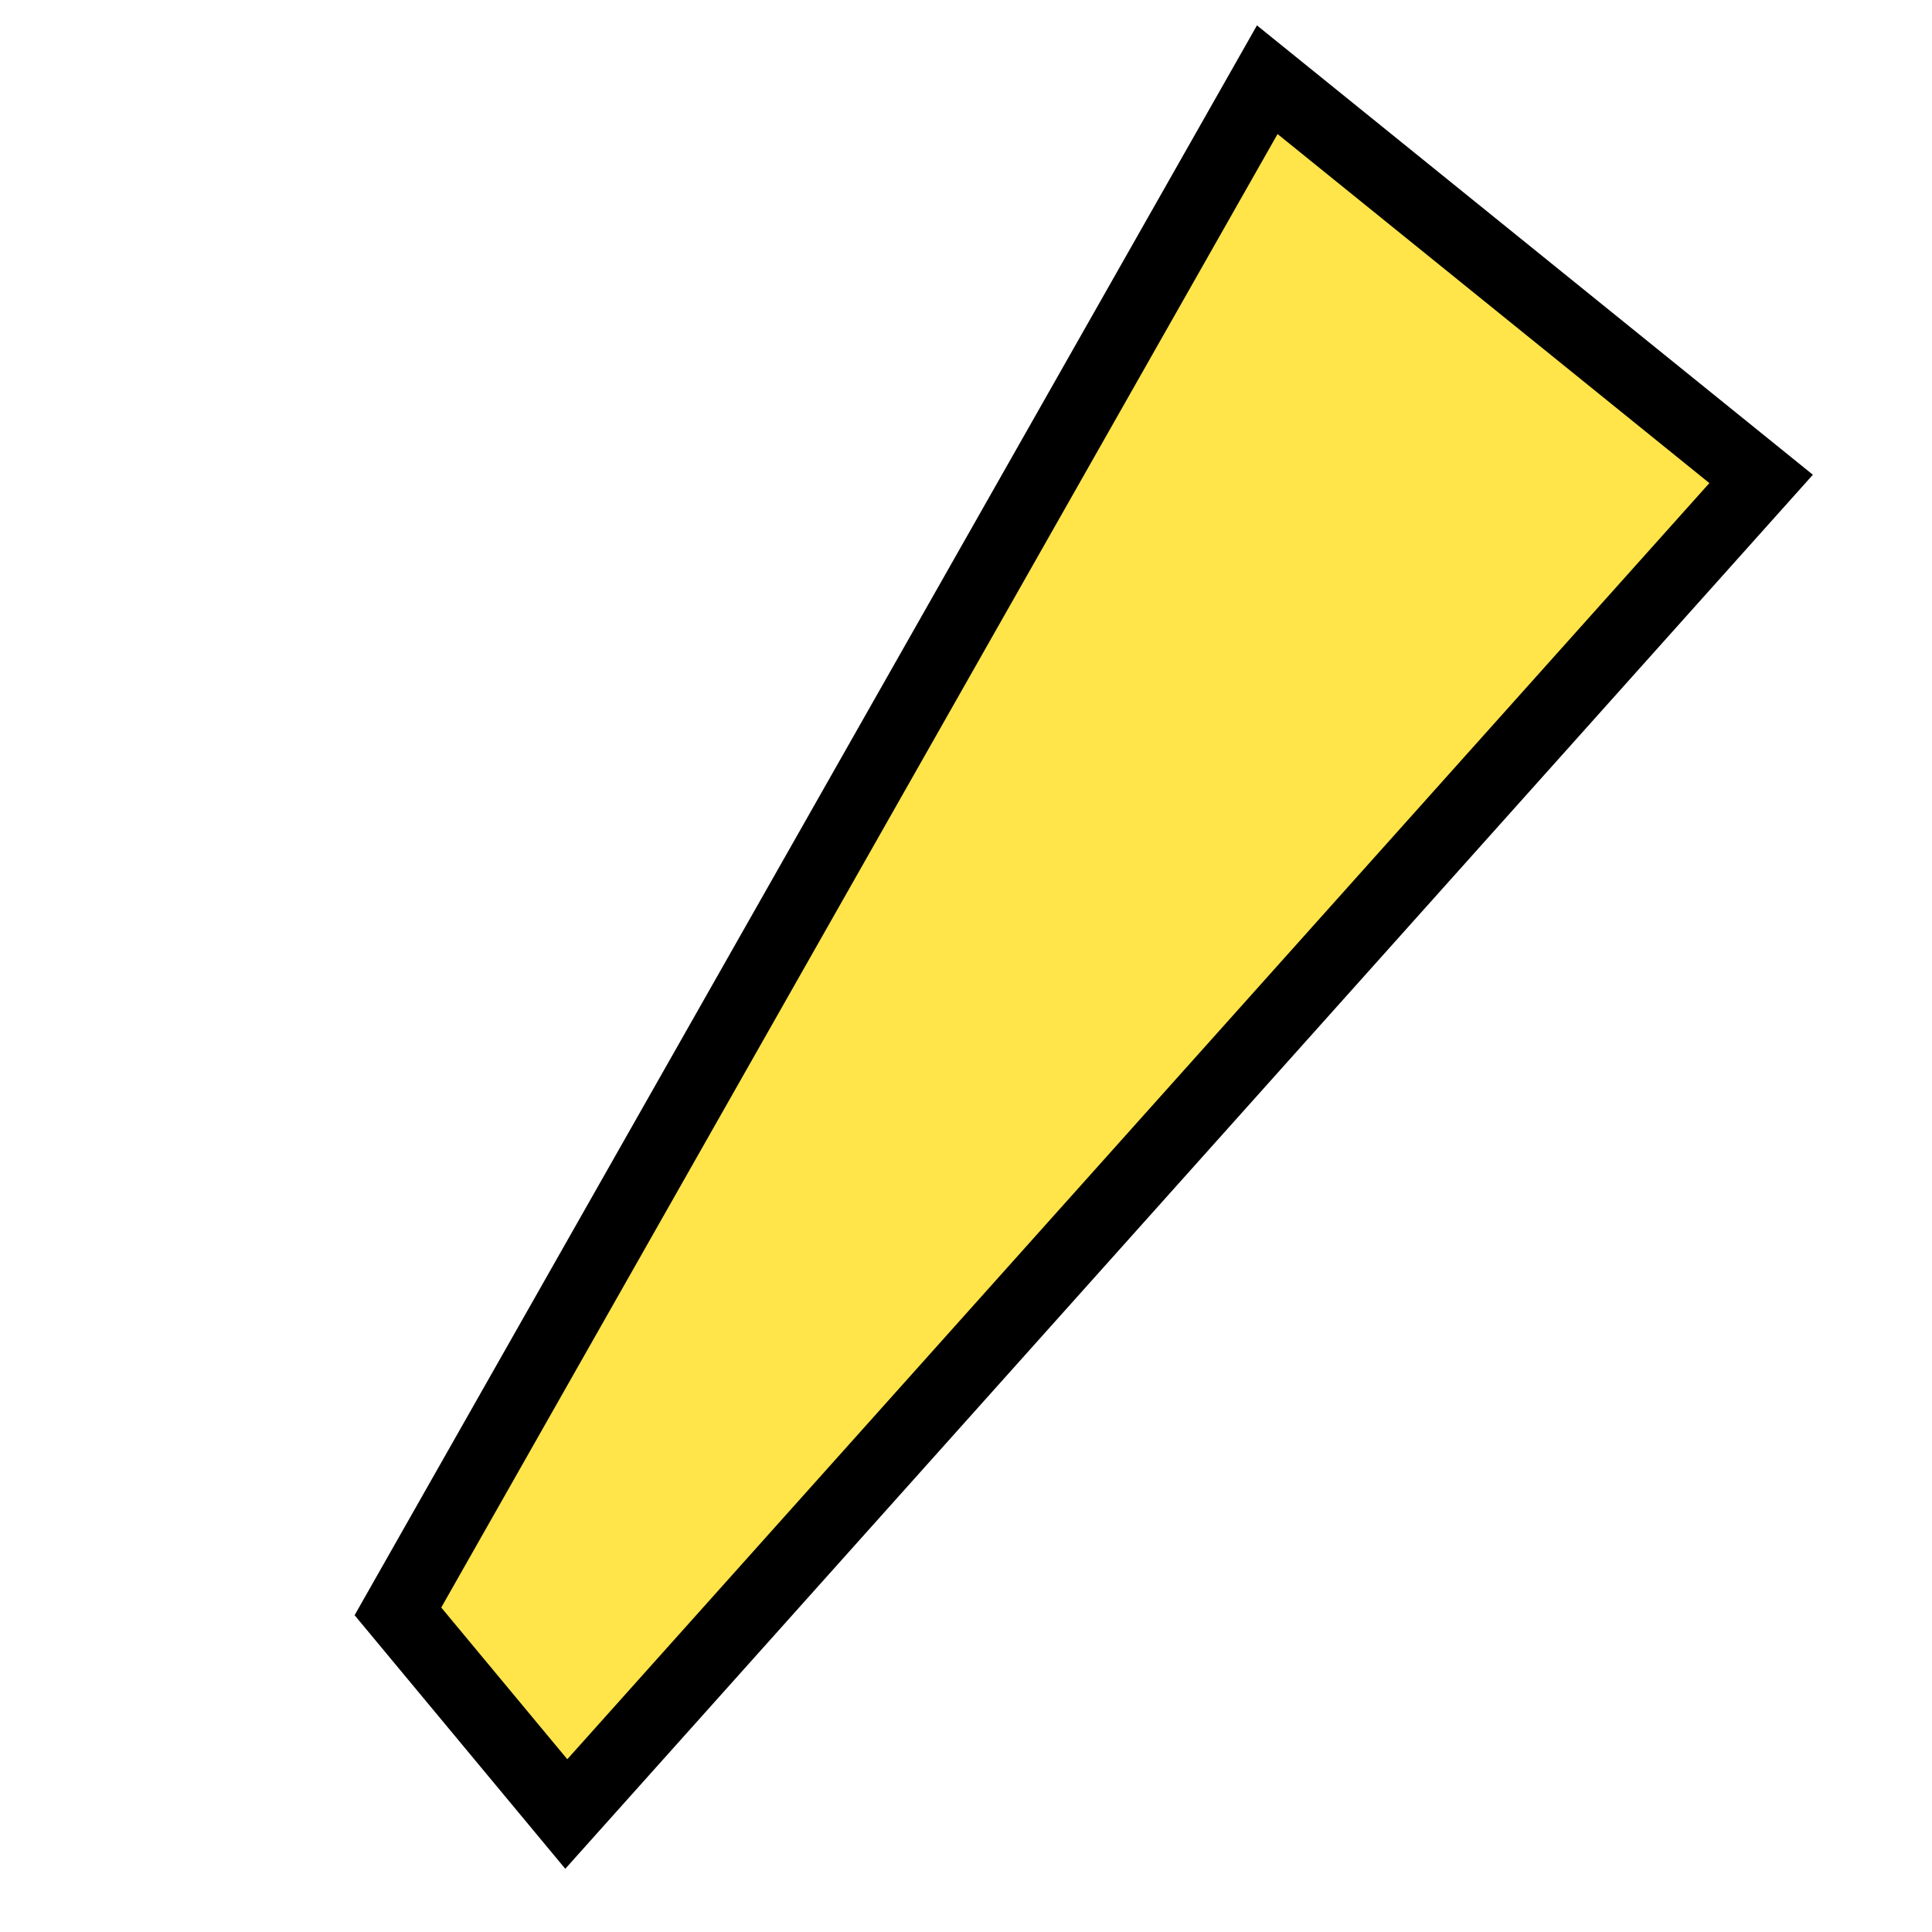 <?xml version="1.0" encoding="UTF-8"?> <svg xmlns="http://www.w3.org/2000/svg" width="27" height="27" viewBox="0 0 27 27" fill="none"><path d="M17.71 1.114L24.612 6.693L7.914 25.351L5.561 22.519L17.71 1.114Z" fill="#FFE44A" stroke="black"></path></svg> 